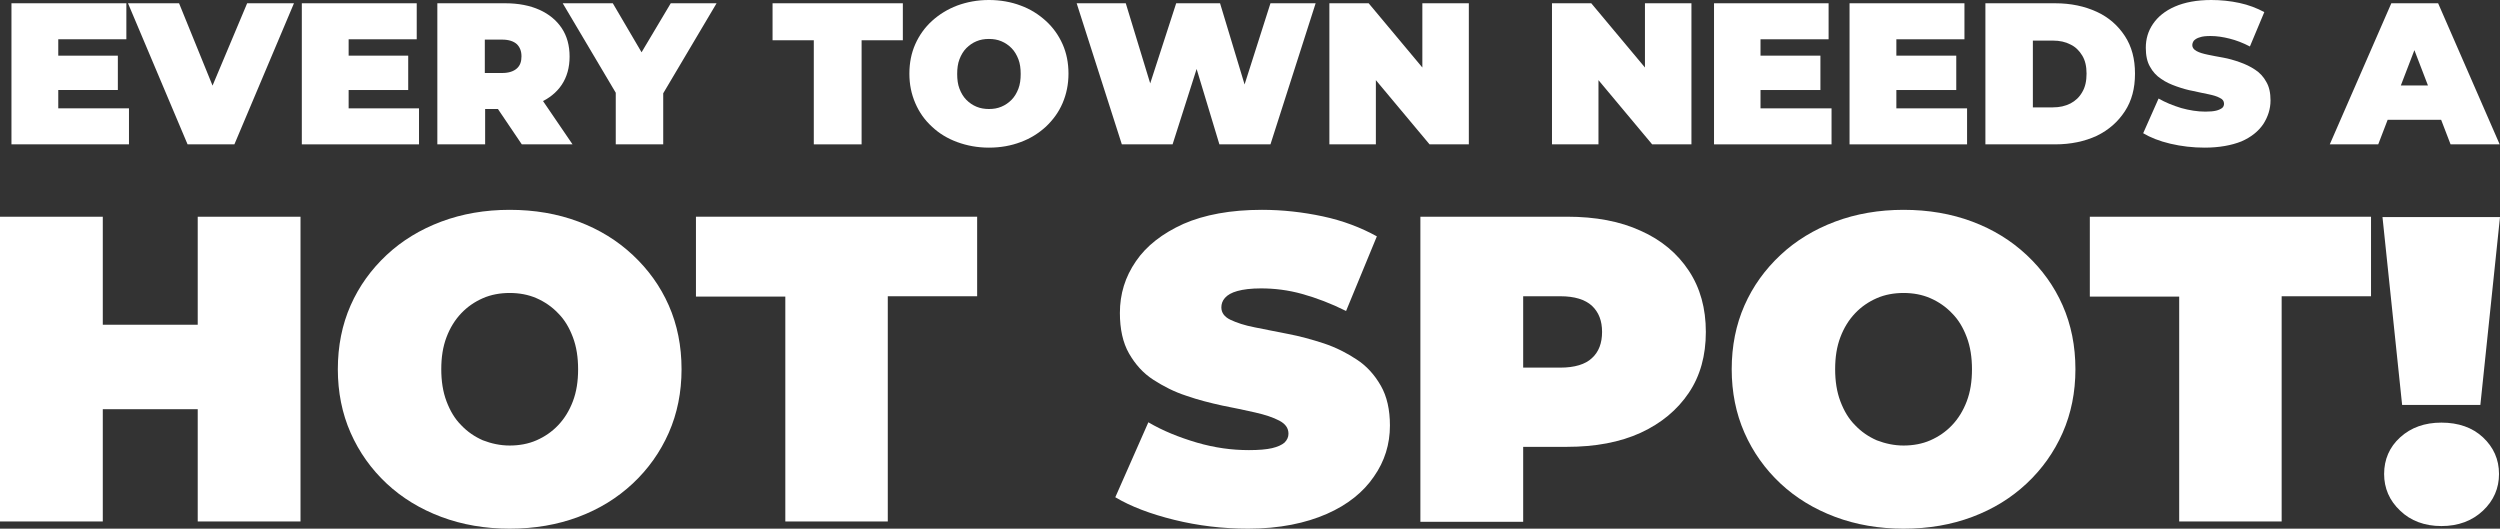 <?xml version="1.0" encoding="utf-8"?>
<!-- Generator: Adobe Illustrator 28.3.0, SVG Export Plug-In . SVG Version: 6.00 Build 0)  -->
<svg version="1.1" id="Layer_1" xmlns="http://www.w3.org/2000/svg" xmlns:xlink="http://www.w3.org/1999/xlink" x="0px" y="0px"
	 viewBox="0 0 763.7 161.5" style="enable-background:new 0 0 763.7 161.5;" xml:space="preserve">
<rect x="0" y="0" width="763.7" height="161.5" fill="#333333" stroke="none"/>
<style type="text/css">
	.st0{fill:#FFFFFF;}
</style>
<g>
	<g>
		<path class="st0" d="M17.8,33.1h21.6v11H3.5V1h35.1v11H17.8V33.1z M16.8,17H36v10.5H16.8V17z"/>
		<path class="st0" d="M57.3,44.1L39.1,1h15.6l14.8,36.4h-9.3L75.5,1h14.3L71.6,44.1H57.3z"/>
		<path class="st0" d="M106.4,33.1H128v11H92.2V1h35.1v11h-20.8V33.1z M105.5,17h19.2v10.5h-19.2V17z"/>
		<path class="st0" d="M133.6,44.1V1h20.8c4,0,7.5,0.7,10.4,2c2.9,1.3,5.2,3.2,6.8,5.6c1.6,2.4,2.4,5.3,2.4,8.7
			c0,3.3-0.8,6.2-2.4,8.6s-3.9,4.2-6.8,5.5c-2.9,1.3-6.4,1.9-10.4,1.9h-12.7l6.5-6v16.8H133.6z M148.1,28.9l-6.5-6.6h11.8
			c2,0,3.5-0.5,4.5-1.4c1-0.9,1.4-2.1,1.4-3.7c0-1.6-0.5-2.8-1.4-3.7c-1-0.9-2.5-1.4-4.5-1.4h-11.8l6.5-6.6V28.9z M159.4,44.1
			l-10.6-15.7h15.4l10.7,15.7H159.4z"/>
		<path class="st0" d="M188.1,44.1V25.2l3.3,8.7L171.9,1h15.3l13.2,22.5h-8.9L204.9,1h14l-19.5,32.9l3.2-8.7v18.9H188.1z"/>
		<path class="st0" d="M248.6,44.1V12.3H236V1h39.8v11.3h-12.6v31.8H248.6z"/>
		<path class="st0" d="M302.1,45.1c-3.5,0-6.7-0.6-9.7-1.7c-3-1.1-5.6-2.7-7.7-4.7c-2.2-2-3.9-4.4-5.1-7.2c-1.2-2.8-1.8-5.7-1.8-9
			c0-3.3,0.6-6.3,1.8-9c1.2-2.7,2.9-5.1,5.1-7.1c2.2-2,4.8-3.6,7.7-4.7c3-1.1,6.2-1.7,9.7-1.7c3.5,0,6.8,0.6,9.7,1.7
			c3,1.1,5.5,2.7,7.7,4.7c2.2,2,3.9,4.4,5.1,7.1c1.2,2.7,1.8,5.7,1.8,9c0,3.2-0.6,6.2-1.8,9c-1.2,2.8-2.9,5.1-5.1,7.2
			c-2.2,2-4.7,3.6-7.7,4.7C308.9,44.5,305.7,45.1,302.1,45.1z M302.1,33.3c1.4,0,2.6-0.2,3.8-0.7c1.2-0.5,2.2-1.2,3.1-2.1
			c0.9-0.9,1.6-2.1,2.1-3.4c0.5-1.3,0.7-2.8,0.7-4.5c0-1.7-0.2-3.2-0.7-4.5c-0.5-1.3-1.2-2.5-2.1-3.4c-0.9-0.9-1.9-1.6-3.1-2.1
			s-2.4-0.7-3.8-0.7c-1.4,0-2.6,0.2-3.8,0.7s-2.2,1.2-3.1,2.1c-0.9,0.9-1.6,2.1-2.1,3.4c-0.5,1.3-0.7,2.8-0.7,4.5
			c0,1.7,0.2,3.2,0.7,4.5c0.5,1.3,1.2,2.5,2.1,3.4c0.9,0.9,1.9,1.6,3.1,2.1C299.5,33.1,300.8,33.3,302.1,33.3z"/>
		<path class="st0" d="M342.7,44.1L328.9,1h15L355,37.4h-7.5L359.3,1h13.4l11,36.4h-7.2L388.1,1h13.8l-13.8,43.1h-15.6l-9-29.8h4.2
			l-9.5,29.8H342.7z"/>
		<path class="st0" d="M406.1,44.1V1h12l21.9,26.2h-5.5V1h14.2v43.1h-12l-21.9-26.2h5.5v26.2H406.1z"/>
		<path class="st0" d="M474.1,44.1V1h12L508,27.2h-5.5V1h14.2v43.1h-12l-21.9-26.2h5.5v26.2H474.1z"/>
		<path class="st0" d="M537.9,33.1h21.6v11h-35.9V1h35v11h-20.8V33.1z M536.9,17h19.2v10.5h-19.2V17z"/>
		<path class="st0" d="M579.3,33.1h21.6v11h-35.9V1h35.1v11h-20.8V33.1z M578.4,17h19.2v10.5h-19.2V17z"/>
		<path class="st0" d="M606.5,44.1V1h21.3c4.8,0,9,0.9,12.7,2.6c3.7,1.7,6.5,4.2,8.6,7.4c2.1,3.2,3.1,7,3.1,11.5
			c0,4.5-1,8.3-3.1,11.5c-2.1,3.2-4.9,5.7-8.6,7.5c-3.7,1.7-7.9,2.6-12.7,2.6H606.5z M621,32.8h6.1c2.1,0,3.8-0.4,5.4-1.2
			c1.5-0.8,2.7-1.9,3.6-3.5c0.9-1.5,1.3-3.4,1.3-5.6c0-2.2-0.4-4-1.3-5.5c-0.9-1.5-2.1-2.7-3.6-3.4c-1.5-0.8-3.3-1.2-5.4-1.2H621
			V32.8z"/>
		<path class="st0" d="M673.5,45.1c-3.6,0-7.1-0.4-10.5-1.2c-3.4-0.8-6.1-1.9-8.3-3.2l4.7-10.6c2.1,1.2,4.3,2.1,6.9,2.9
			c2.5,0.7,5,1.1,7.4,1.1c1.4,0,2.5-0.1,3.3-0.3c0.8-0.2,1.4-0.5,1.8-0.8c0.4-0.3,0.6-0.8,0.6-1.3c0-0.8-0.4-1.4-1.3-1.8
			c-0.9-0.5-2-0.8-3.4-1.1c-1.4-0.3-3-0.6-4.7-1c-1.7-0.3-3.4-0.8-5.1-1.4c-1.7-0.6-3.3-1.3-4.7-2.3c-1.4-0.9-2.6-2.2-3.4-3.7
			c-0.9-1.5-1.3-3.5-1.3-5.8c0-2.7,0.7-5.1,2.2-7.3c1.5-2.2,3.7-4,6.7-5.3c3-1.3,6.7-2,11.1-2c2.9,0,5.8,0.3,8.6,0.9
			c2.8,0.6,5.4,1.6,7.6,2.8l-4.4,10.5c-2.1-1.1-4.2-1.9-6.2-2.4c-2-0.5-3.9-0.8-5.8-0.8c-1.4,0-2.5,0.1-3.3,0.4
			c-0.8,0.2-1.4,0.6-1.8,1c-0.3,0.4-0.5,0.9-0.5,1.4c0,0.7,0.4,1.3,1.3,1.8s2,0.8,3.4,1.1c1.4,0.3,3,0.6,4.7,0.9
			c1.7,0.3,3.4,0.8,5.1,1.4c1.7,0.6,3.2,1.3,4.7,2.3c1.4,0.9,2.6,2.2,3.4,3.7c0.9,1.5,1.3,3.4,1.3,5.7c0,2.6-0.8,5-2.2,7.2
			c-1.5,2.2-3.7,4-6.7,5.3C681.7,44.4,677.9,45.1,673.5,45.1z"/>
		<path class="st0" d="M711.7,44.1L730.5,1h14.3l18.8,43.1h-15L734.7,7.9h5.7l-13.9,36.2H711.7z M722.9,36.6l3.7-10.5h19.8l3.7,10.5
			H722.9z"/>
	</g>
	<g>
		<path class="st0" d="M31.4,159.3H0V66.2h31.4V159.3z M62.5,125H29.3V99.2h33.2V125z M60.4,66.2h31.4v93.1H60.4V66.2z"/>
		<path class="st0" d="M155.7,161.5c-7.5,0-14.5-1.2-20.9-3.6c-6.4-2.4-12-5.8-16.7-10.2c-4.7-4.4-8.4-9.6-11-15.5
			c-2.6-5.9-3.9-12.4-3.9-19.4c0-7.1,1.3-13.6,3.9-19.5c2.6-5.9,6.3-11,11-15.4c4.7-4.4,10.3-7.8,16.7-10.2
			c6.4-2.4,13.4-3.6,20.9-3.6c7.6,0,14.6,1.2,21,3.6c6.4,2.4,11.9,5.8,16.6,10.2c4.7,4.4,8.4,9.5,11,15.4c2.6,5.9,3.9,12.4,3.9,19.5
			c0,7-1.3,13.5-3.9,19.4c-2.6,5.9-6.3,11.1-11,15.5c-4.7,4.4-10.2,7.8-16.6,10.2S163.3,161.5,155.7,161.5z M155.7,136.1
			c2.9,0,5.7-0.5,8.2-1.6s4.7-2.6,6.6-4.6c1.9-2,3.4-4.4,4.5-7.3c1.1-2.9,1.6-6.1,1.6-9.8c0-3.6-0.5-6.9-1.6-9.8
			c-1.1-2.9-2.5-5.3-4.5-7.3c-1.9-2-4.1-3.5-6.6-4.6c-2.5-1.1-5.3-1.6-8.2-1.6s-5.7,0.5-8.2,1.6c-2.5,1.1-4.7,2.6-6.6,4.6
			c-1.9,2-3.4,4.4-4.5,7.3c-1.1,2.9-1.6,6.1-1.6,9.8c0,3.6,0.5,6.9,1.6,9.8c1.1,2.9,2.5,5.3,4.5,7.3c1.9,2,4.1,3.5,6.6,4.6
			C150.1,135.5,152.8,136.1,155.7,136.1z"/>
		<path class="st0" d="M239.9,159.3V90.6h-27.3V66.2h85.9v24.3h-27.3v68.8H239.9z"/>
		<path class="st0" d="M381.3,161.5c-7.8,0-15.3-0.9-22.6-2.7c-7.3-1.8-13.3-4.1-18-6.9l10.1-22.9c4.4,2.6,9.4,4.6,14.8,6.2
			c5.5,1.6,10.7,2.3,15.9,2.3c3,0,5.4-0.2,7.1-0.6c1.7-0.4,3-1,3.8-1.7c0.8-0.8,1.2-1.7,1.2-2.7c0-1.7-0.9-3-2.8-4
			c-1.9-1-4.3-1.8-7.4-2.5c-3.1-0.7-6.4-1.4-10-2.1c-3.6-0.8-7.3-1.7-11-3c-3.7-1.2-7-2.9-10.1-4.9c-3.1-2-5.5-4.7-7.4-8
			s-2.8-7.5-2.8-12.4c0-5.8,1.6-11,4.9-15.8c3.2-4.7,8.1-8.5,14.5-11.4c6.4-2.8,14.4-4.3,24-4.3c6.3,0,12.5,0.7,18.6,2
			c6.1,1.3,11.6,3.4,16.5,6.1L411.2,95c-4.6-2.3-9.1-4-13.4-5.2c-4.3-1.2-8.5-1.7-12.6-1.7c-3,0-5.4,0.3-7.2,0.8
			c-1.8,0.5-3,1.2-3.8,2.1c-0.8,0.9-1.1,1.9-1.1,2.9c0,1.6,0.9,2.9,2.8,3.8s4.3,1.7,7.4,2.3c3.1,0.6,6.4,1.3,10.1,2
			c3.7,0.7,7.3,1.7,11,2.9c3.6,1.2,7,2.9,10,4.9c3.1,2,5.5,4.7,7.4,8c1.9,3.3,2.8,7.4,2.8,12.2c0,5.7-1.6,10.9-4.9,15.6
			c-3.2,4.7-8,8.6-14.4,11.4S390.9,161.5,381.3,161.5z"/>
		<path class="st0" d="M433.9,159.3V66.2h44.8c8.7,0,16.2,1.4,22.5,4.3c6.3,2.8,11.2,6.9,14.7,12.2c3.5,5.3,5.2,11.5,5.2,18.7
			s-1.7,13.4-5.2,18.6c-3.5,5.2-8.4,9.3-14.7,12.2c-6.3,2.9-13.9,4.3-22.5,4.3h-27.4l14-13.4v36.3H433.9z M465.3,126.5l-14-14.2
			h25.4c4.3,0,7.6-1,9.6-2.9c2.1-1.9,3.1-4.6,3.1-8c0-3.4-1-6-3.1-8c-2.1-1.9-5.3-2.9-9.6-2.9h-25.4l14-14.2V126.5z"/>
		<path class="st0" d="M581.5,161.5c-7.5,0-14.5-1.2-20.9-3.6c-6.4-2.4-12-5.8-16.7-10.2c-4.7-4.4-8.4-9.6-11-15.5
			c-2.6-5.9-3.9-12.4-3.9-19.4c0-7.1,1.3-13.6,3.9-19.5c2.6-5.9,6.3-11,11-15.4c4.7-4.4,10.3-7.8,16.7-10.2
			c6.4-2.4,13.4-3.6,20.9-3.6c7.6,0,14.6,1.2,21,3.6c6.4,2.4,11.9,5.8,16.6,10.2c4.7,4.4,8.4,9.5,11,15.4c2.6,5.9,3.9,12.4,3.9,19.5
			c0,7-1.3,13.5-3.9,19.4c-2.6,5.9-6.3,11.1-11,15.5c-4.7,4.4-10.2,7.8-16.6,10.2S589.2,161.5,581.5,161.5z M581.5,136.1
			c2.9,0,5.7-0.5,8.2-1.6s4.7-2.6,6.6-4.6c1.9-2,3.4-4.4,4.5-7.3c1.1-2.9,1.6-6.1,1.6-9.8c0-3.6-0.5-6.9-1.6-9.8
			c-1.1-2.9-2.5-5.3-4.5-7.3c-1.9-2-4.1-3.5-6.6-4.6c-2.5-1.1-5.3-1.6-8.2-1.6s-5.7,0.5-8.2,1.6c-2.5,1.1-4.7,2.6-6.6,4.6
			c-1.9,2-3.4,4.4-4.5,7.3c-1.1,2.9-1.6,6.1-1.6,9.8c0,3.6,0.5,6.9,1.6,9.8c1.1,2.9,2.5,5.3,4.5,7.3c1.9,2,4.1,3.5,6.6,4.6
			C575.9,135.5,578.6,136.1,581.5,136.1z"/>
		<path class="st0" d="M665.7,159.3V90.6h-27.3V66.2h85.9v24.3h-27.3v68.8H665.7z"/>
		<path class="st0" d="M733.8,123.7l-6-57.4h35.9l-6,57.4H733.8z M745.8,160.7c-5.1,0-9.4-1.6-12.6-4.7c-3.3-3.1-4.9-6.9-4.9-11.2
			c0-4.4,1.6-8.2,4.9-11.2c3.3-3,7.5-4.5,12.6-4.5c5.2,0,9.5,1.5,12.7,4.5c3.2,3,4.9,6.7,4.9,11.2c0,4.3-1.6,8.1-4.9,11.2
			C755.2,159.1,751,160.7,745.8,160.7z"/>
	</g>
</g>
</svg>
